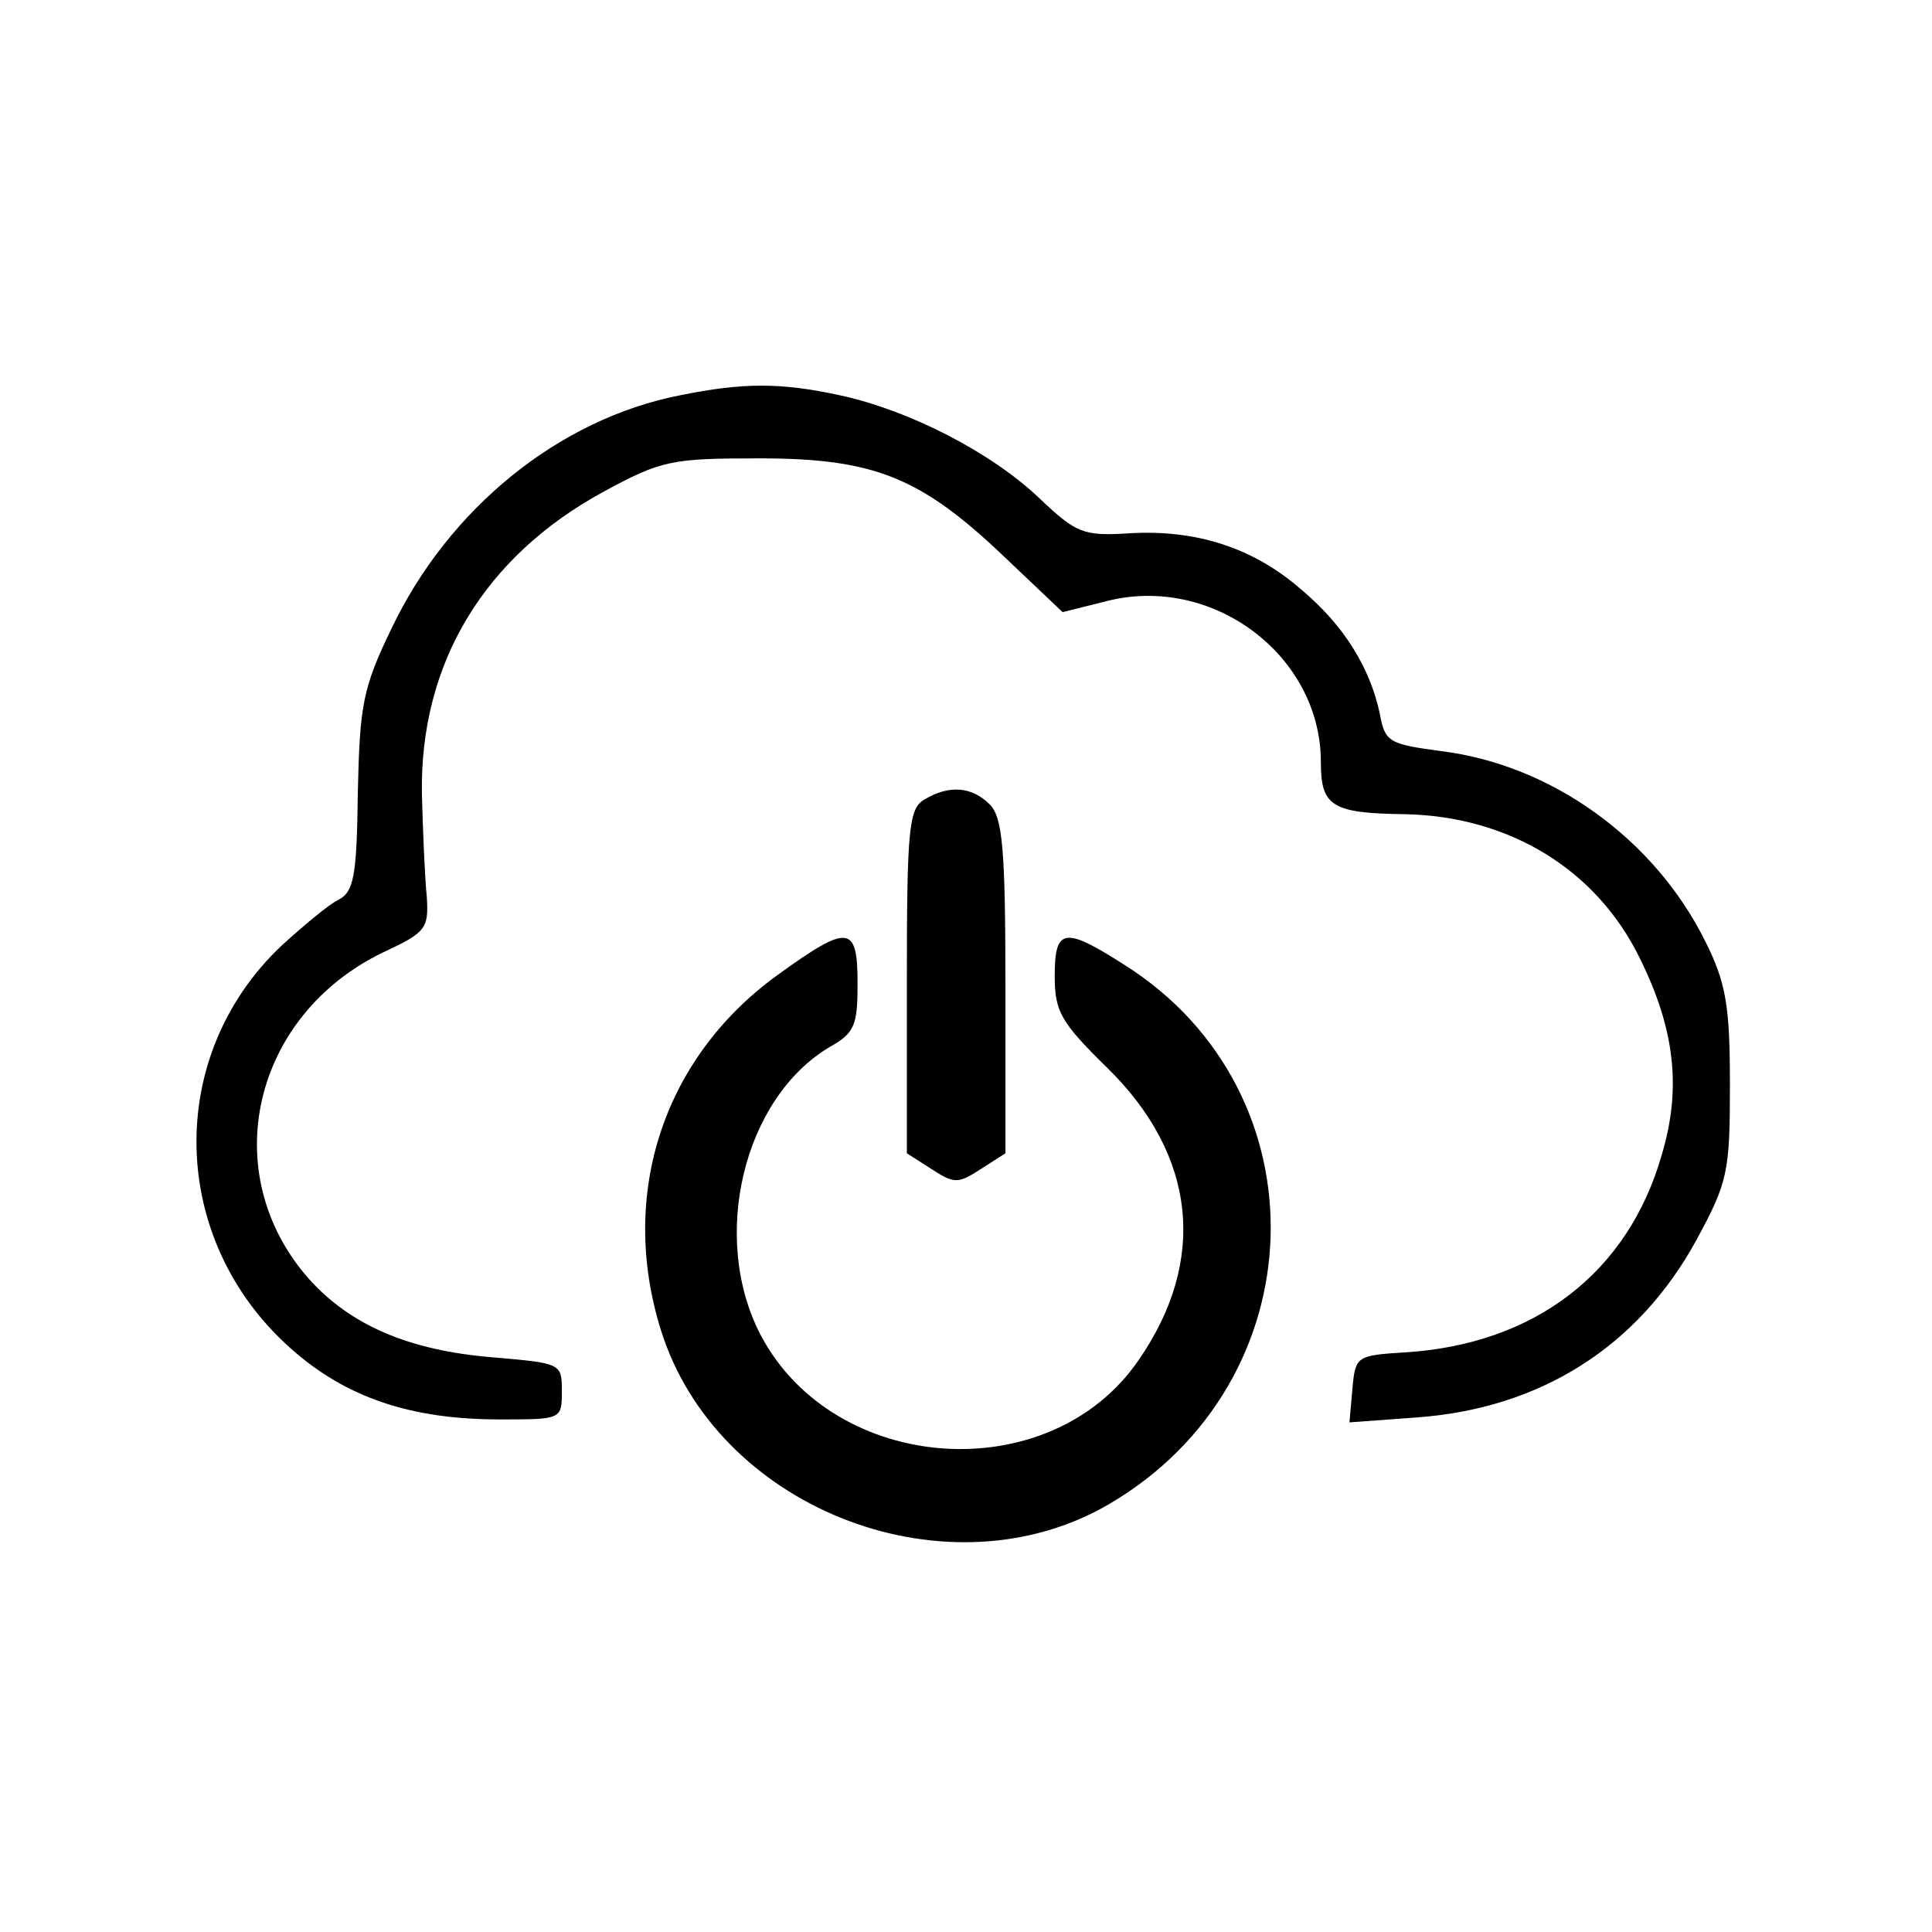 <?xml version="1.0" standalone="no"?>
<!DOCTYPE svg PUBLIC "-//W3C//DTD SVG 20010904//EN"
 "http://www.w3.org/TR/2001/REC-SVG-20010904/DTD/svg10.dtd">
<svg version="1.0" xmlns="http://www.w3.org/2000/svg"
 width="196pt" height="196pt" viewBox="0 0 196 196"
 preserveAspectRatio="xMidYMid meet">
<g transform="translate(0,196) scale(0.1,-0.1)"
fill="#000000" stroke="none">
<path d="M690 1559 c-123 -24 -235 -115 -293 -237 -29 -60 -32 -77 -34 -166
-1 -85 -4 -101 -20 -109 -10 -5 -35 -26 -57 -46 -119 -112 -115 -299 9 -409
56 -50 122 -72 212 -72 63 0 63 0 63 29 0 28 -1 28 -70 34 -86 7 -145 33 -187
80 -94 107 -57 267 76 331 43 20 46 24 44 56 -2 19 -4 67 -5 105 -2 132 63
240 184 306 59 32 69 34 158 34 117 0 164 -19 249 -100 l59 -56 44 11 c108 28
218 -55 218 -163 0 -45 11 -52 85 -53 106 -2 195 -56 239 -147 35 -71 42 -131
22 -198 -34 -120 -129 -193 -261 -201 -49 -3 -50 -4 -53 -37 l-3 -34 68 5
c126 9 225 72 284 180 32 59 34 69 34 158 0 80 -4 103 -25 145 -51 103 -155
179 -268 193 -52 7 -57 9 -62 37 -10 48 -37 91 -80 127 -48 42 -106 61 -174
57 -47 -3 -54 0 -91 35 -49 47 -133 90 -203 105 -60 13 -98 13 -162 0z"/>
<path d="M938 1149 c-16 -9 -18 -29 -18 -184 l0 -175 25 -16 c23 -15 27 -15
50 0 l25 16 0 170 c0 140 -3 171 -16 184 -18 18 -41 20 -66 5z"/>
<path d="M789 971 c-119 -86 -163 -229 -116 -368 61 -177 291 -263 452 -169
212 124 220 418 16 547 -61 39 -71 38 -71 -11 0 -36 6 -47 53 -93 91 -89 102
-196 32 -297 -90 -131 -308 -116 -383 25 -52 99 -18 241 70 293 25 14 28 22
28 64 0 60 -9 61 -81 9z"/>
</g>
</svg>
